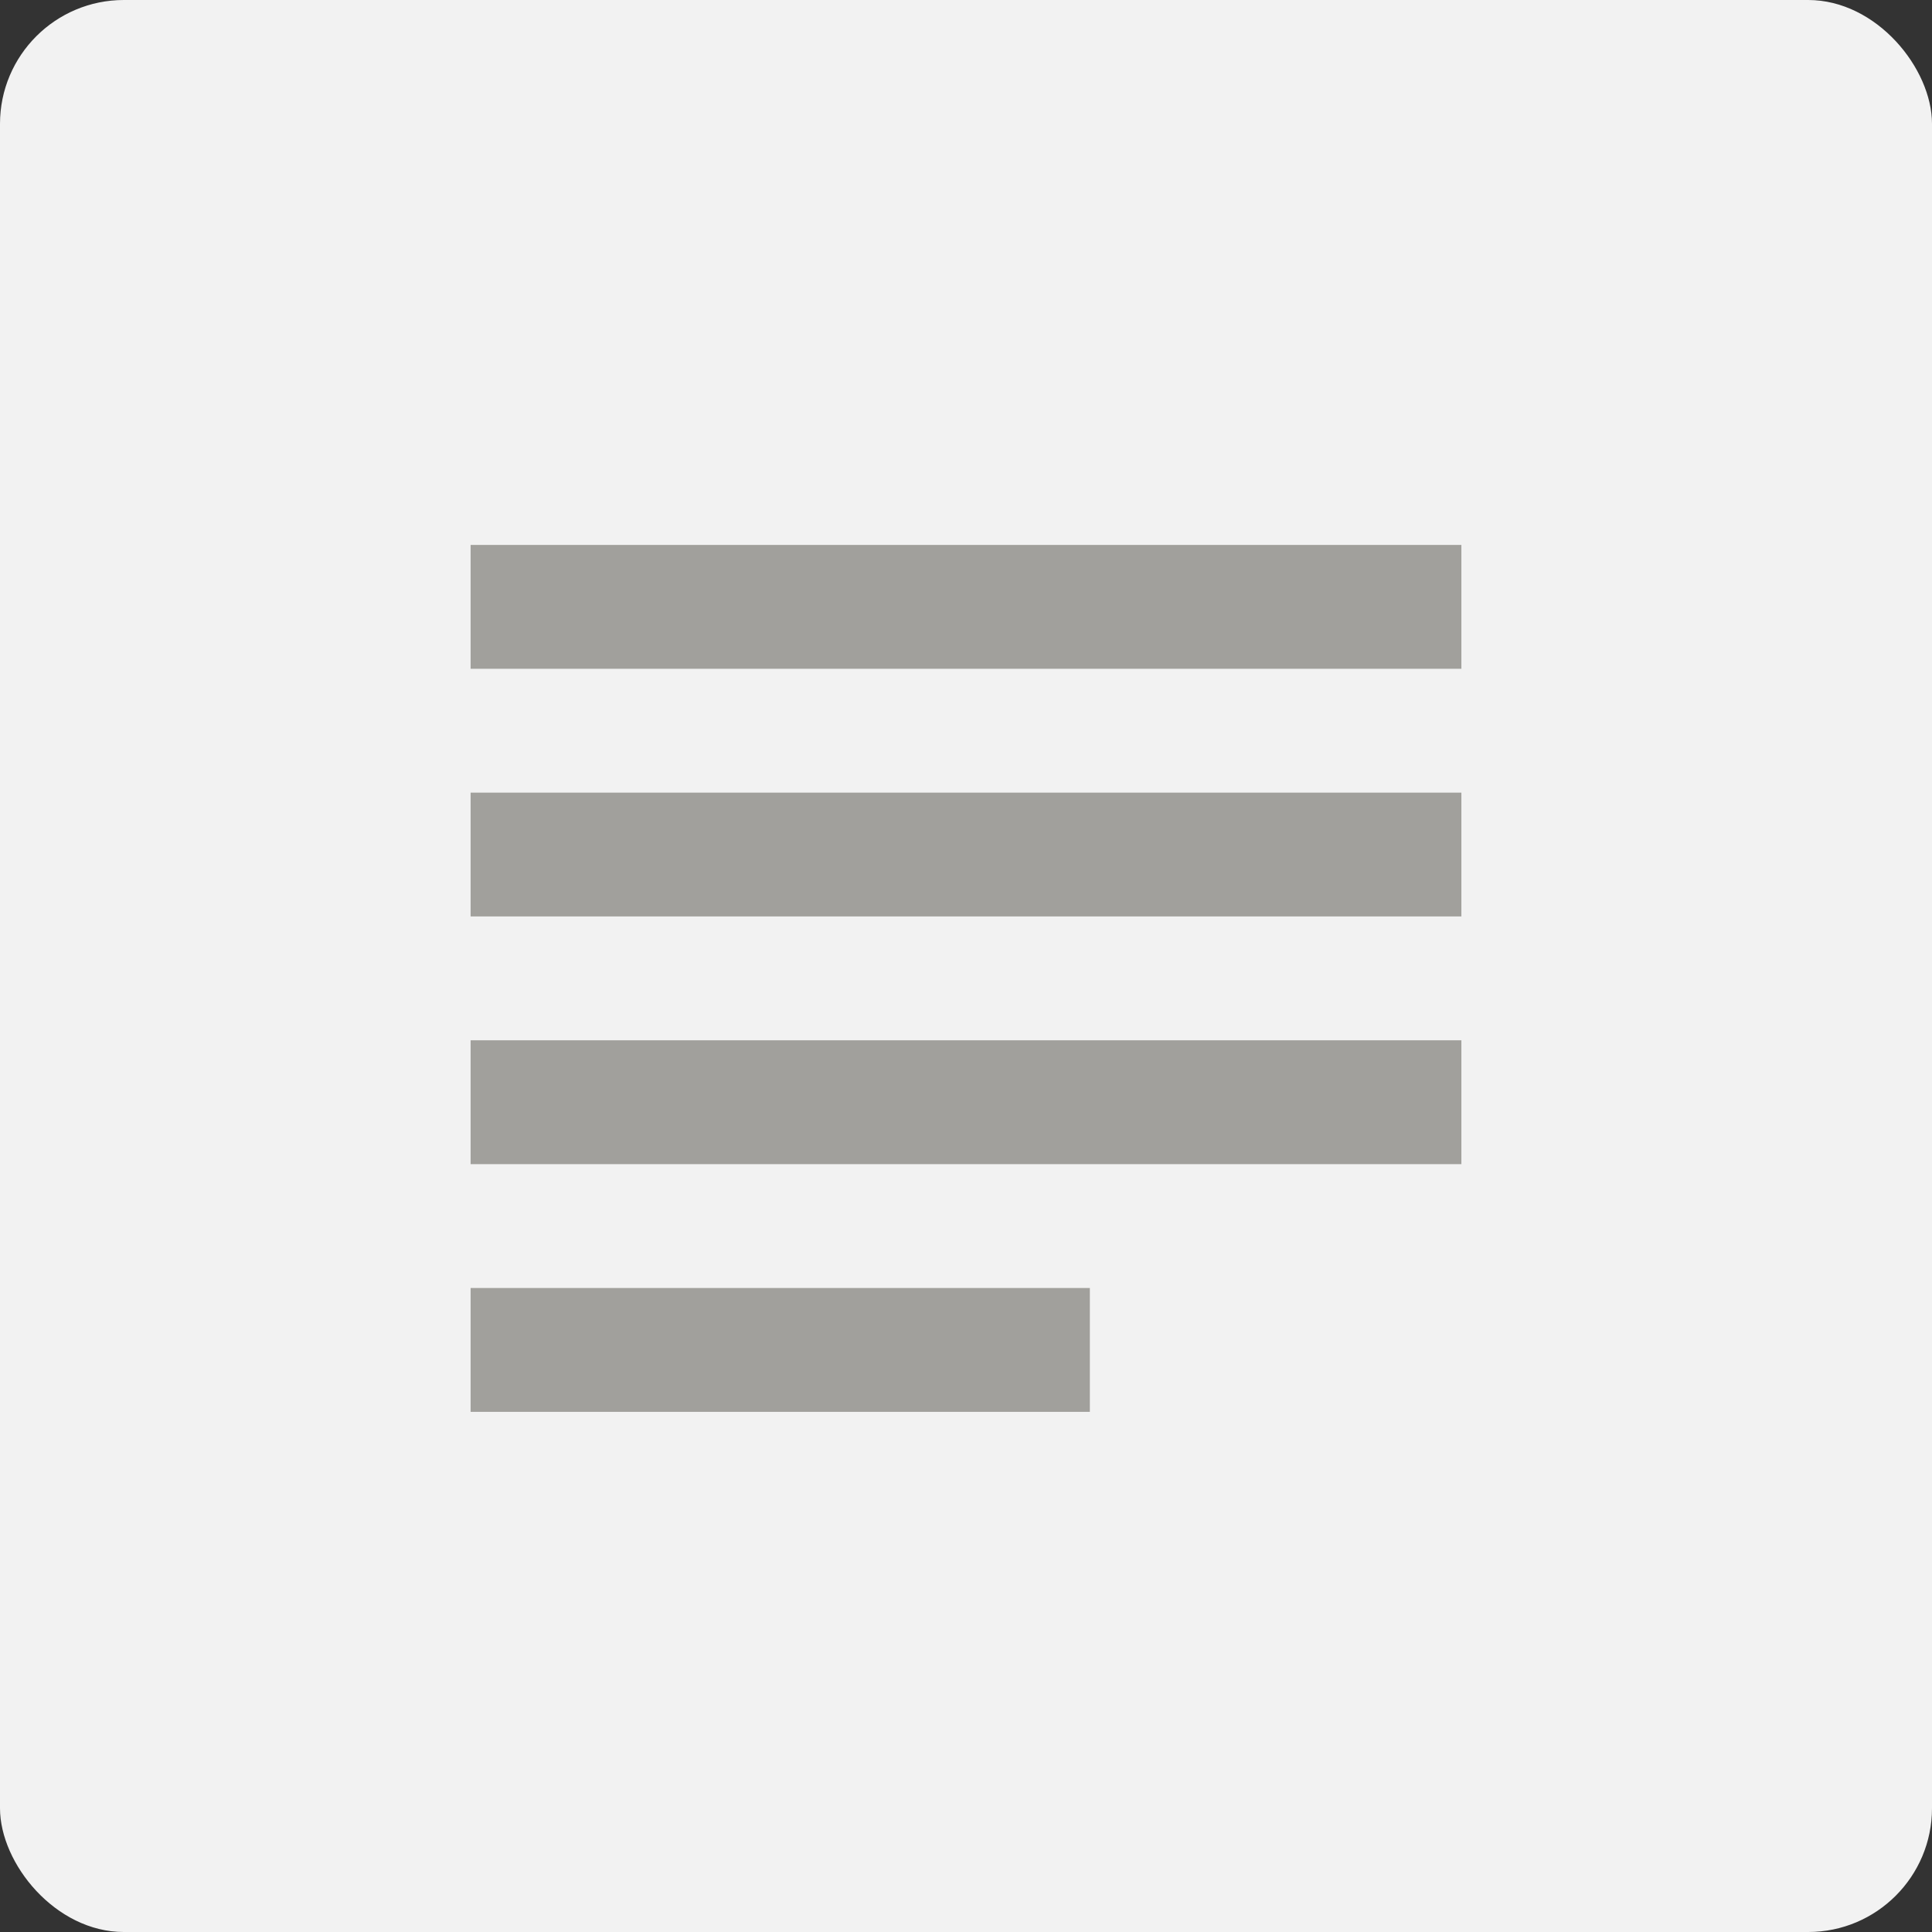 <svg width="78" height="78" viewBox="0 0 78 78" fill="none" xmlns="http://www.w3.org/2000/svg">
<rect x="0" y="0" width="78" height="78" fill="#333333" stroke="none"/>
<rect width="78" height="78" rx="5" fill="#F2F2F2"/>
<g clip-path="url(#clip0_8617_31173)">
<path d="M19 57V52H44V57H19ZM19 47V42H59V47H19ZM19 37V32H59V37H19ZM19 27V22H59V27H19Z" fill="#A1A09C"/>
</g>
<defs>
<clipPath id="clip0_8617_31173">
<rect width="40" height="35" fill="white" transform="translate(19 22)"/>
</clipPath>
</defs>
</svg>
